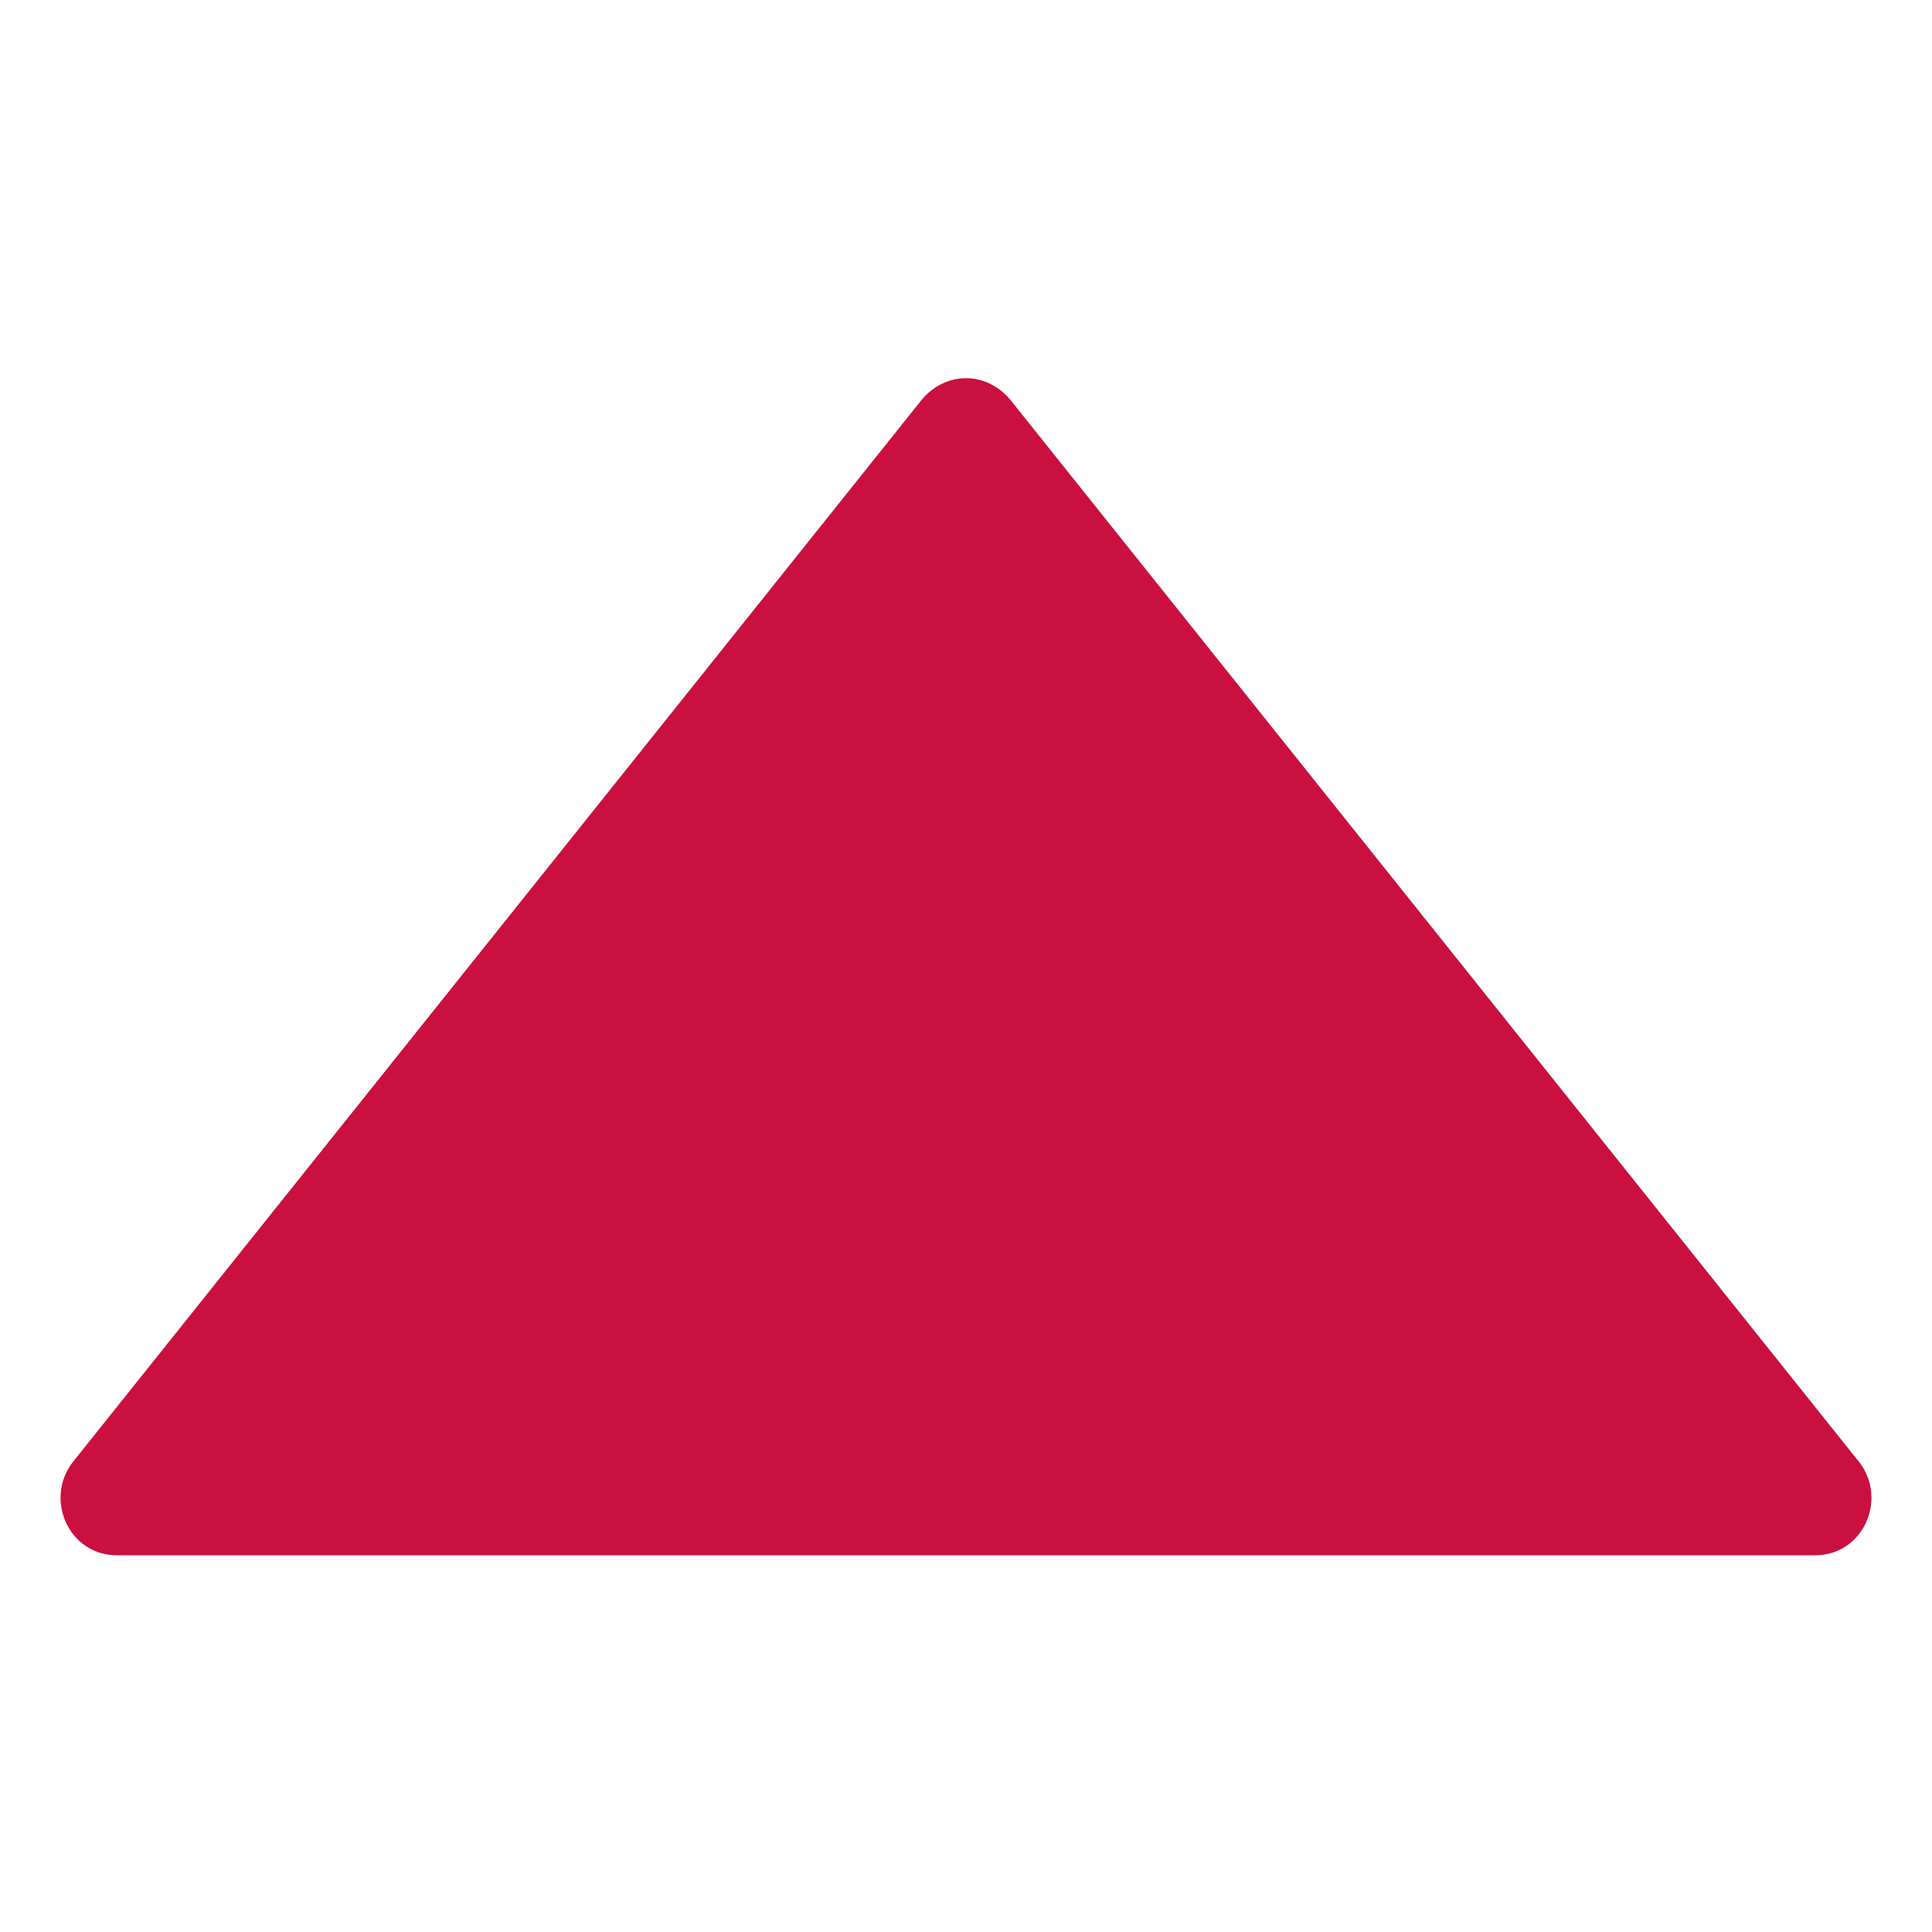 <?xml version="1.0" encoding="utf-8"?>
<!-- Generator: Adobe Illustrator 26.0.1, SVG Export Plug-In . SVG Version: 6.00 Build 0)  -->
<svg version="1.1" id="图层_1" xmlns="http://www.w3.org/2000/svg" xmlns:xlink="http://www.w3.org/1999/xlink" x="0px" y="0px"
	 viewBox="0 0 200 200" fill="#ca103f" xml:space="preserve">
<path class="st0" d="M95.4,41.4l-87.9,110c-2.9,3.8-0.4,9.6,4.6,9.6h175.8c5,0,7.5-5.8,4.6-9.6l-87.9-110
	C102.1,38.4,97.9,38.4,95.4,41.4z"/>
</svg>
